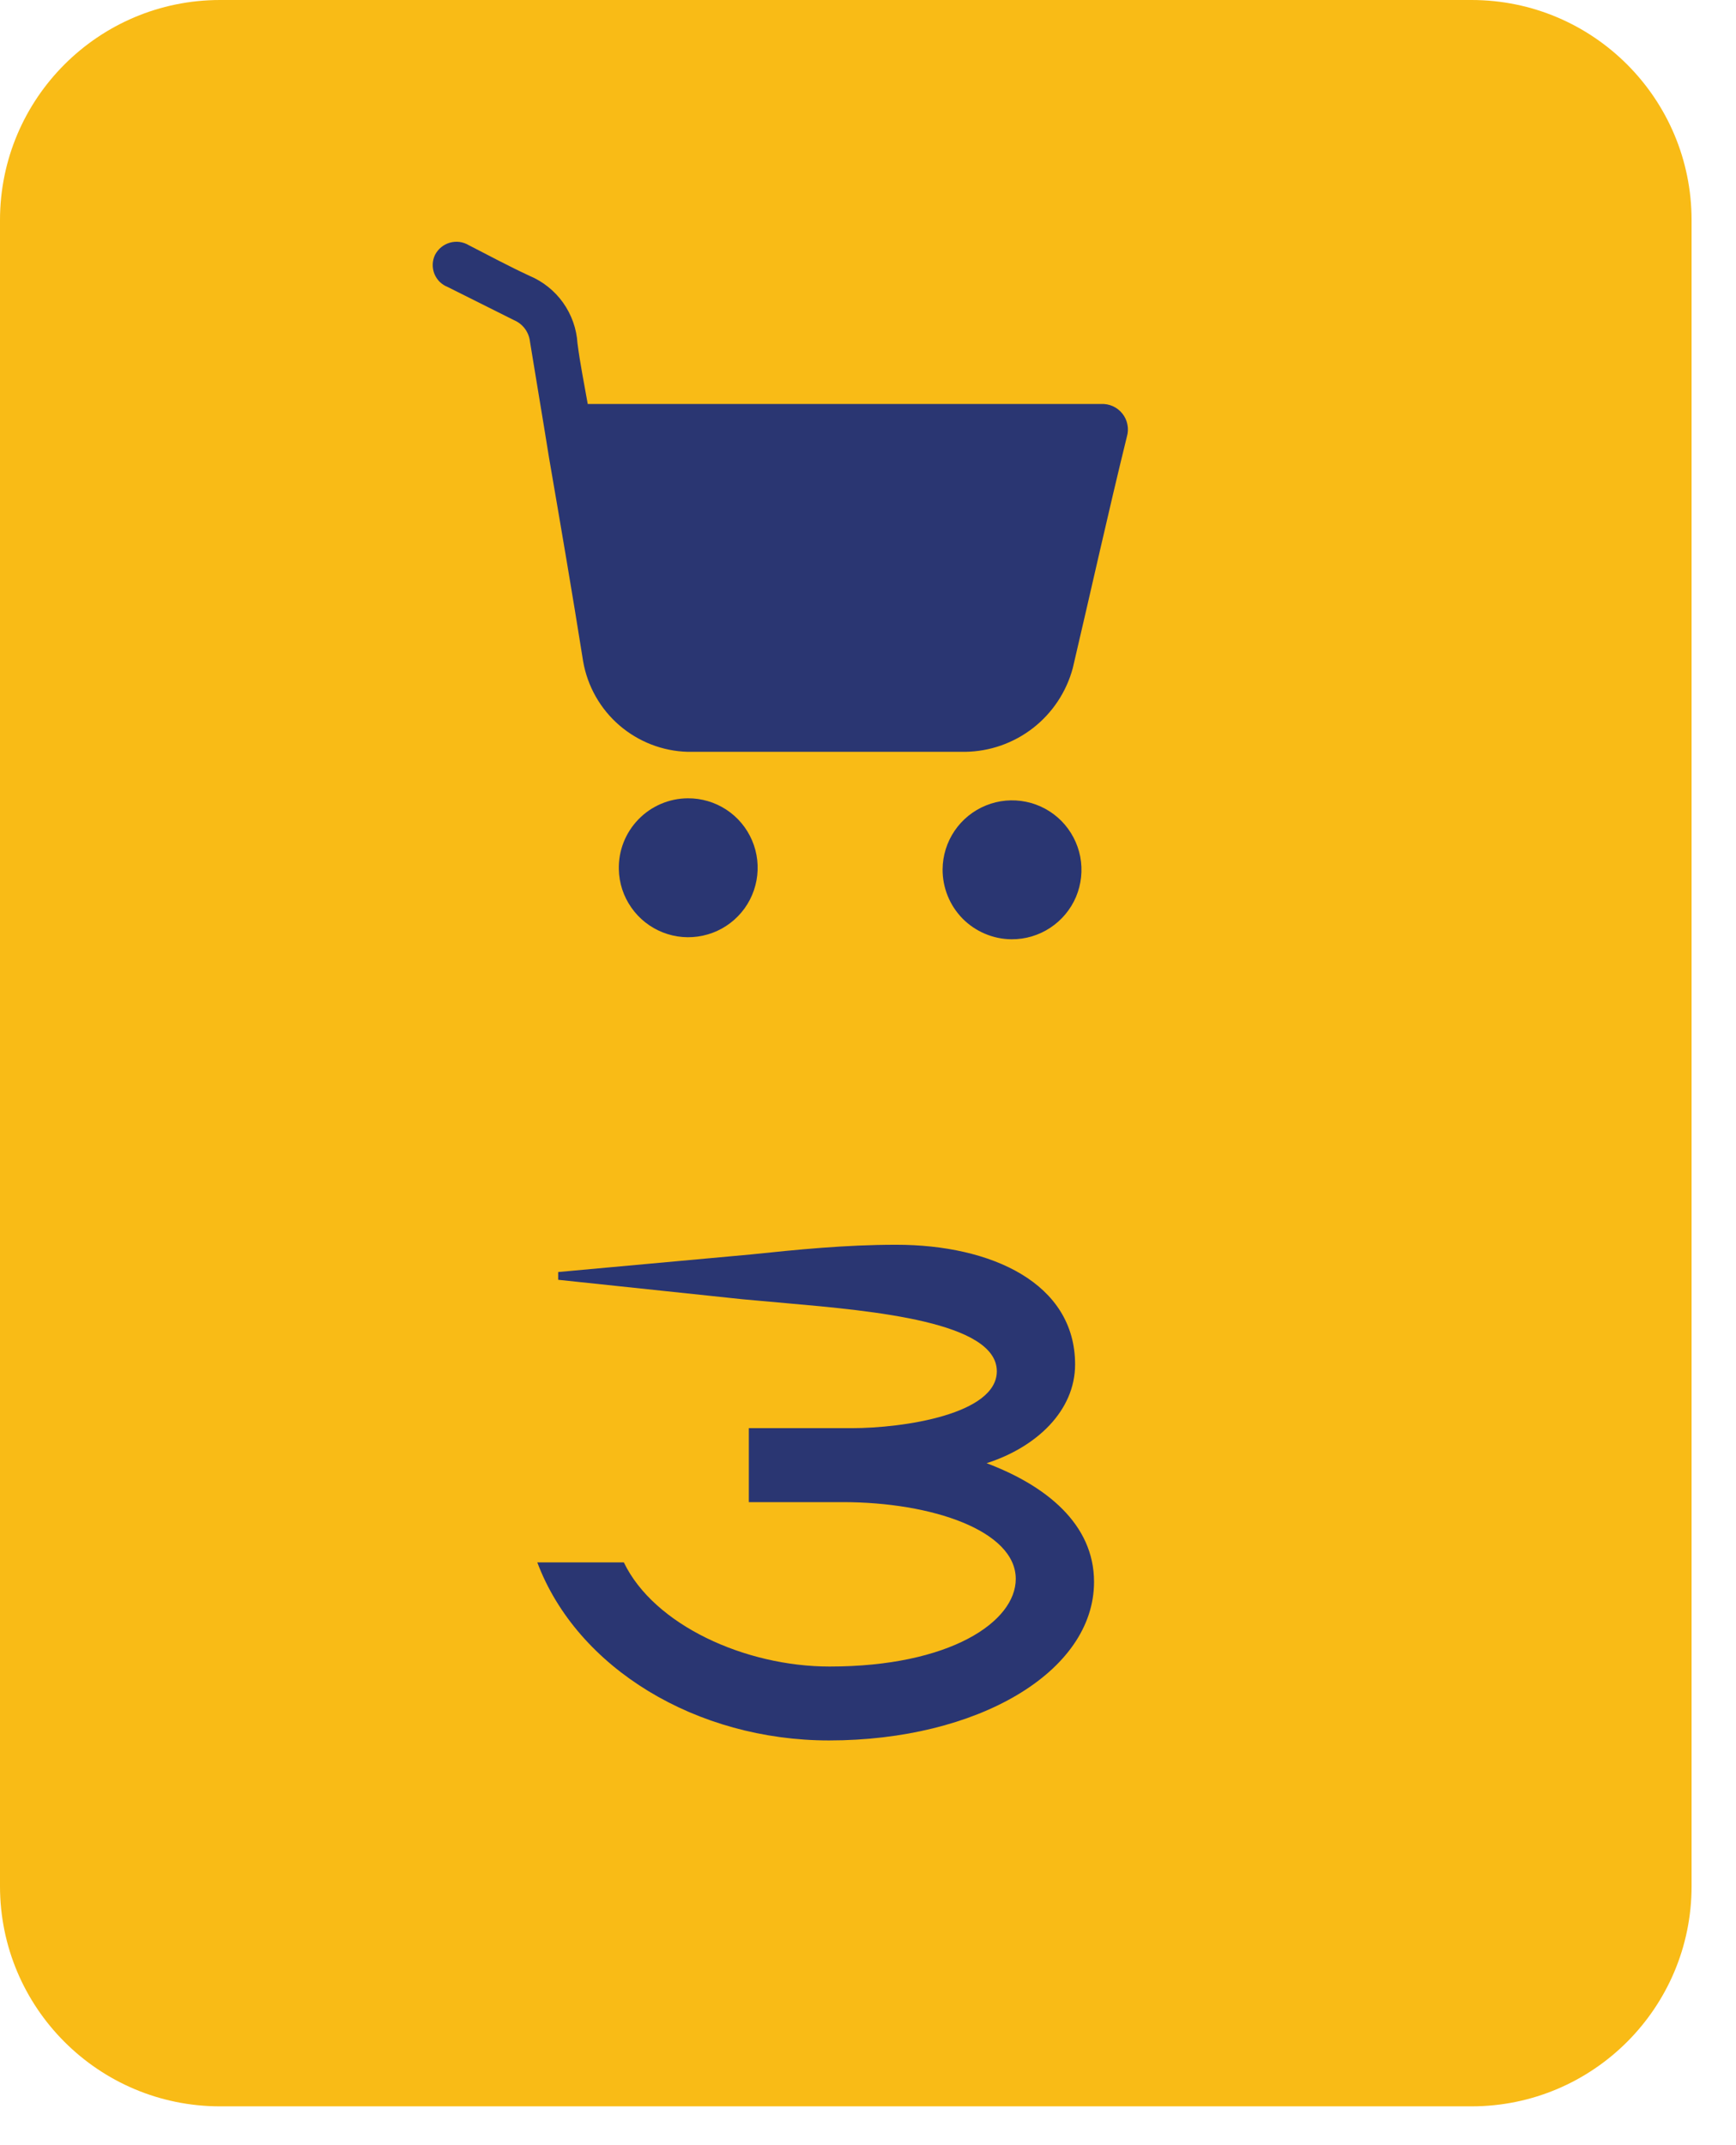 <?xml version="1.0" encoding="UTF-8"?> <svg xmlns="http://www.w3.org/2000/svg" width="34" height="42" viewBox="0 0 34 42" fill="none"> <path d="M28.82 0H4.31C1.93 0 0 1.93 0 4.31V36.93C0 39.31 1.93 41.24 4.31 41.24H28.82C31.2 41.24 33.13 39.31 33.13 36.93V4.31C33.13 1.93 31.2 0 28.82 0Z" fill="#F9BB16"></path> <path d="M10.523 30.59C11.304 32.667 13.647 34.076 16.237 34.076C19.132 34.076 21.427 32.743 21.427 30.971C21.427 29.838 20.485 29.086 19.323 28.648C20.304 28.333 21.056 27.619 21.056 26.714C21.056 25.124 19.418 24.371 17.551 24.371C16.551 24.371 15.608 24.467 14.694 24.562L10.932 24.905V25.057L14.542 25.438L15.389 25.514C17.132 25.667 19.523 25.886 19.523 26.848C19.523 27.686 17.704 27.962 16.675 27.962H14.666V29.41H16.504C18.256 29.41 19.894 29.971 19.894 30.914C19.894 31.752 18.608 32.629 16.247 32.629C14.599 32.629 12.809 31.819 12.218 30.59H10.523Z" fill="#2A3672"></path> <path d="M11.511 7.91H21.561C21.641 7.905 21.721 7.92 21.794 7.952C21.867 7.985 21.932 8.035 21.982 8.098C22.032 8.16 22.066 8.234 22.081 8.313C22.097 8.392 22.093 8.473 22.07 8.55C21.701 10.05 21.37 11.55 21.011 13.08C20.886 13.546 20.612 13.959 20.231 14.255C19.85 14.551 19.383 14.714 18.901 14.72H13.47C12.977 14.707 12.504 14.523 12.13 14.201C11.756 13.878 11.506 13.436 11.421 12.95C11.21 11.62 10.98 10.28 10.751 8.95C10.63 8.19 10.501 7.44 10.38 6.69C10.37 6.599 10.336 6.512 10.282 6.438C10.228 6.365 10.155 6.306 10.07 6.27L8.77 5.62C8.711 5.597 8.657 5.562 8.611 5.518C8.566 5.473 8.531 5.419 8.507 5.36C8.484 5.301 8.473 5.237 8.475 5.174C8.477 5.11 8.493 5.047 8.52 4.99C8.55 4.933 8.59 4.882 8.64 4.841C8.69 4.8 8.747 4.77 8.809 4.752C8.871 4.734 8.936 4.729 9 4.737C9.064 4.746 9.125 4.767 9.18 4.8C9.57 5 9.96 5.21 10.37 5.4C10.634 5.511 10.862 5.693 11.028 5.926C11.194 6.16 11.292 6.434 11.31 6.72C11.361 7.12 11.441 7.51 11.511 7.91Z" fill="#2A3672"></path> <path d="M13.47 15.63C13.738 15.628 14 15.705 14.225 15.852C14.449 15.999 14.625 16.209 14.73 16.456C14.835 16.702 14.865 16.975 14.816 17.238C14.767 17.502 14.642 17.745 14.455 17.937C14.268 18.13 14.028 18.263 13.766 18.319C13.504 18.376 13.231 18.354 12.982 18.256C12.732 18.158 12.517 17.988 12.364 17.768C12.21 17.548 12.125 17.288 12.12 17.02C12.116 16.84 12.147 16.66 12.213 16.493C12.279 16.325 12.378 16.172 12.504 16.042C12.629 15.913 12.779 15.81 12.945 15.739C13.111 15.668 13.289 15.631 13.47 15.63Z" fill="#2A3672"></path> <path d="M18.461 17.02C18.463 16.751 18.545 16.489 18.696 16.266C18.847 16.044 19.061 15.871 19.31 15.77C19.559 15.668 19.833 15.644 20.096 15.698C20.36 15.752 20.601 15.884 20.79 16.075C20.978 16.267 21.106 16.51 21.157 16.774C21.207 17.039 21.178 17.312 21.074 17.56C20.969 17.807 20.793 18.018 20.568 18.166C20.343 18.314 20.08 18.392 19.811 18.39C19.632 18.389 19.456 18.352 19.291 18.282C19.127 18.213 18.978 18.112 18.852 17.985C18.727 17.857 18.628 17.707 18.561 17.541C18.494 17.376 18.46 17.198 18.461 17.02V17.02Z" fill="#2A3672"></path> </svg> 